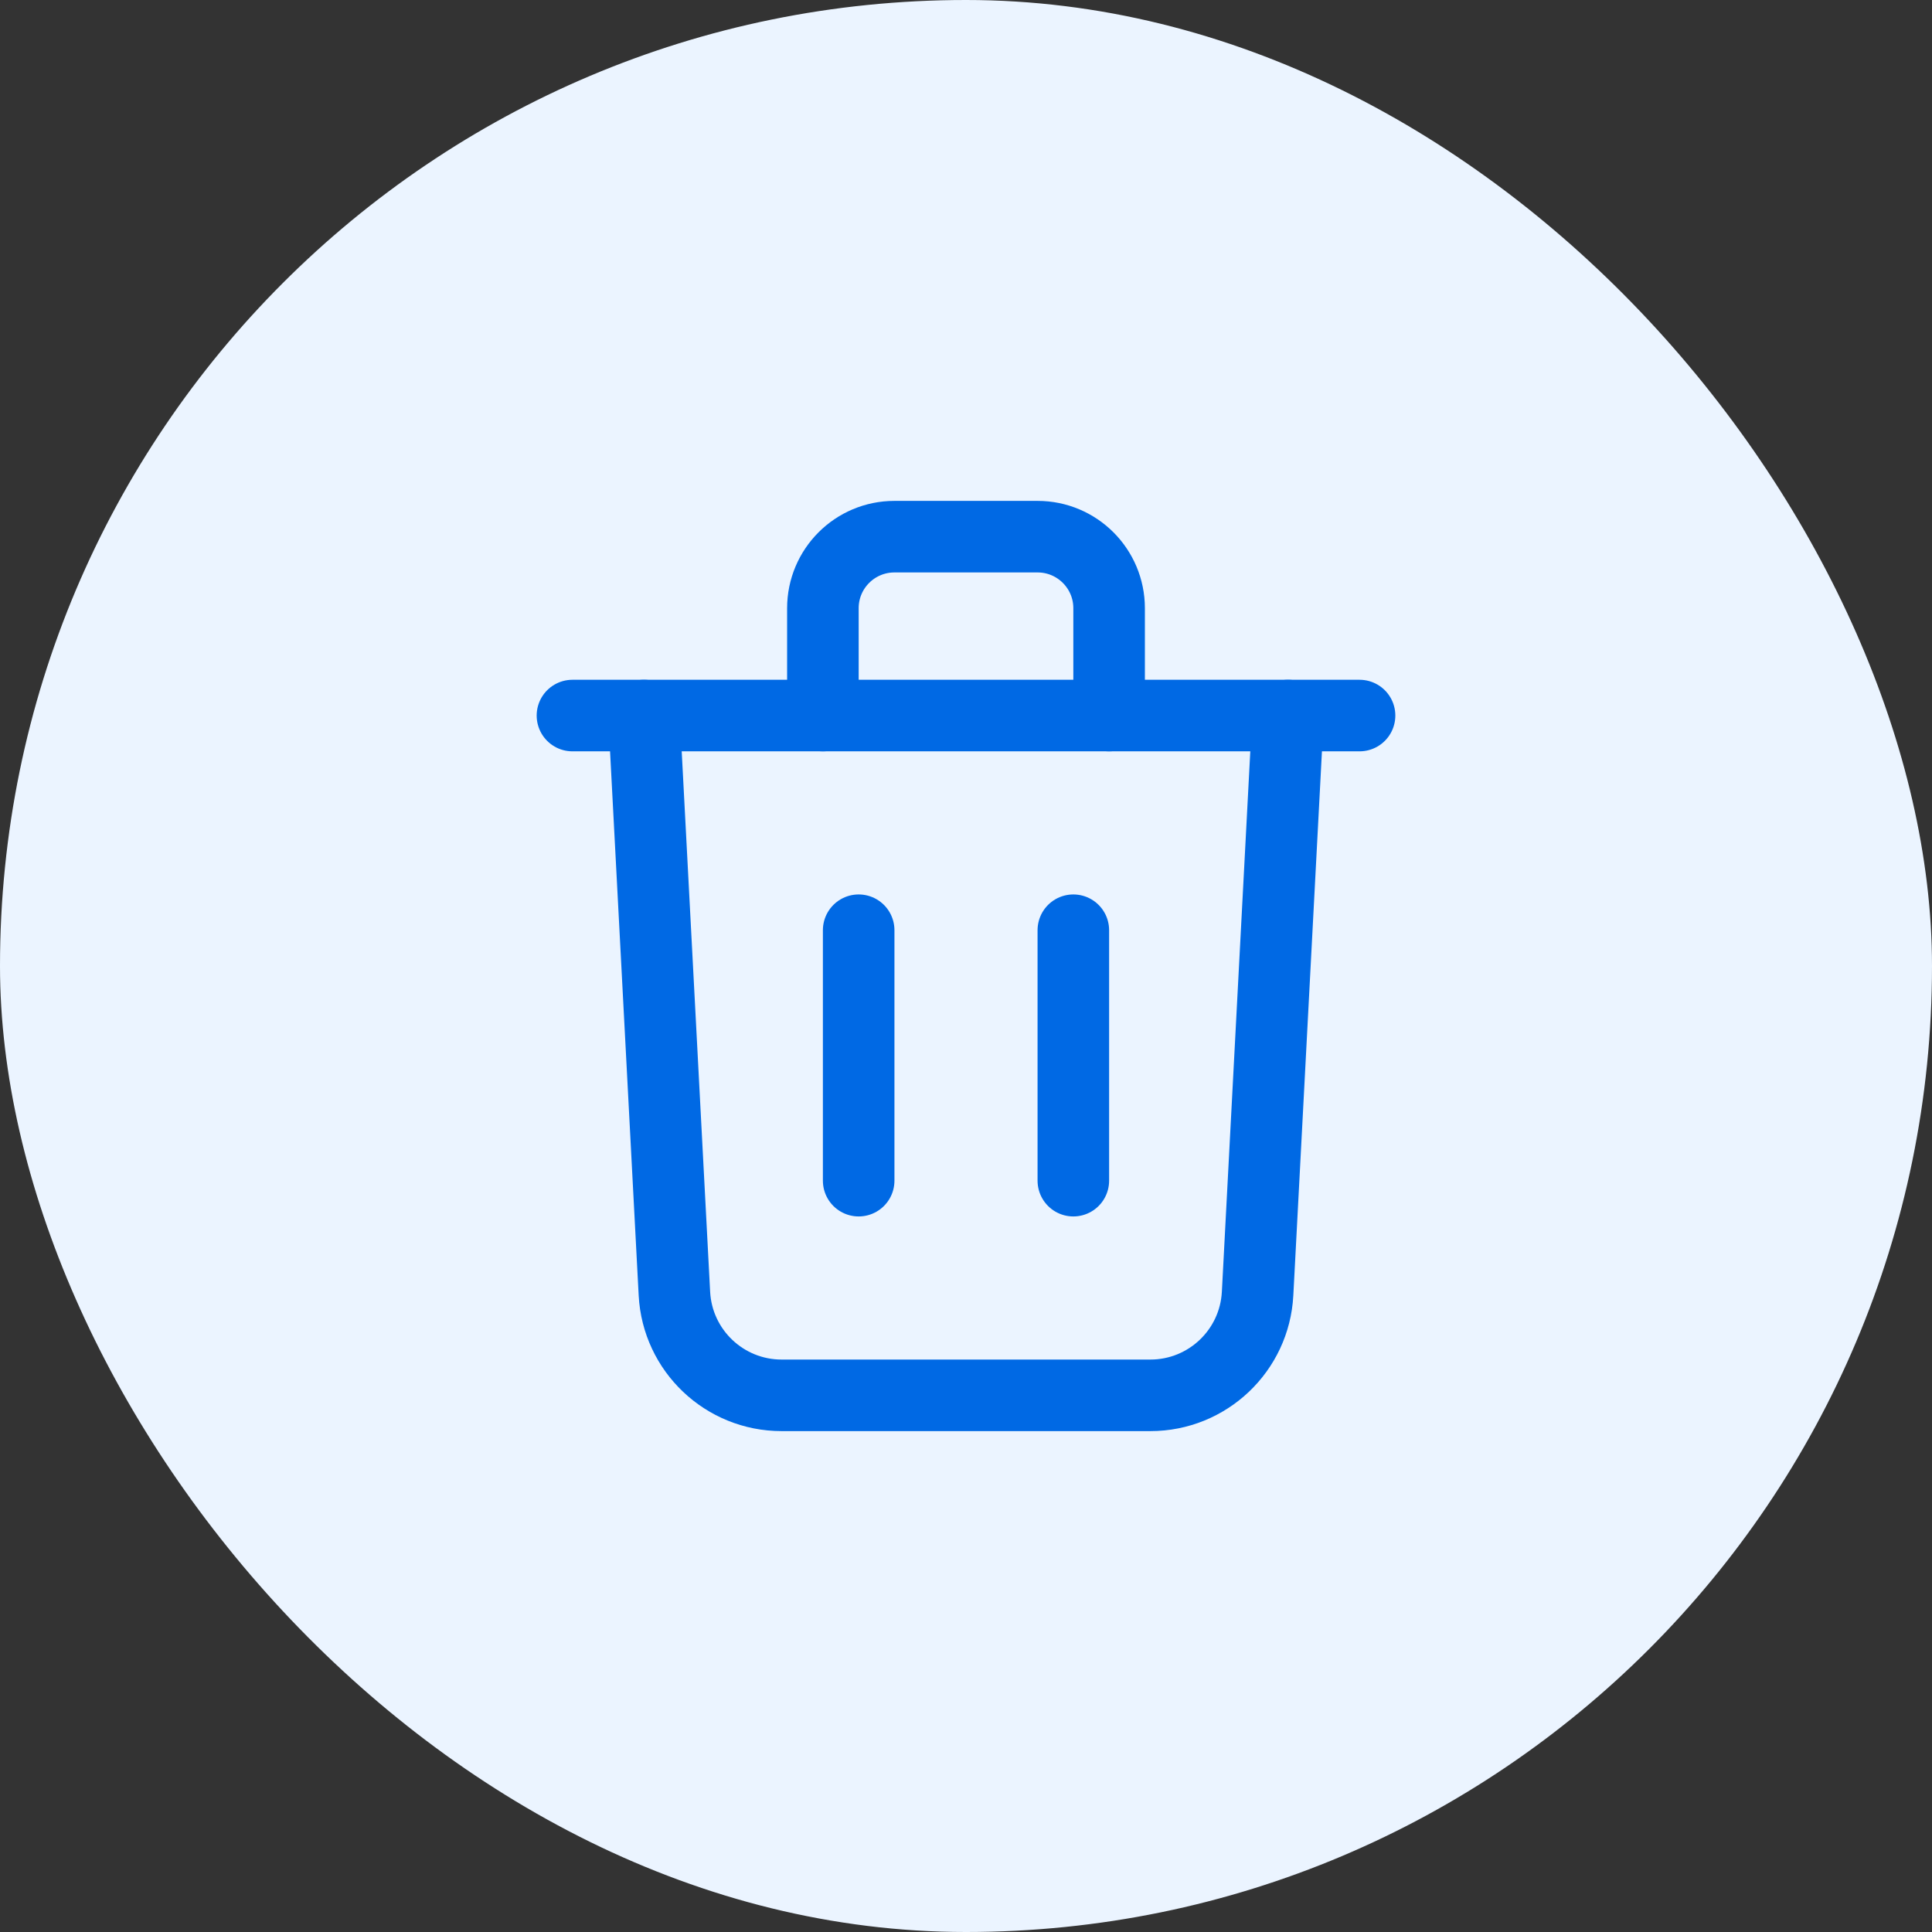 <svg width="54" height="54" viewBox="0 0 54 54" fill="none" xmlns="http://www.w3.org/2000/svg">
<rect x="0" y="0" width="54" height="54" fill="#333333" stroke="none"/>
<g clip-path="url(#clip0_1114_11862)">
<rect width="54" height="54" rx="27" fill="#EBF4FF"/>
<path d="M16 20H38" stroke="#0069E4" stroke-width="2" stroke-linecap="round" stroke-linejoin="round"/>
<path d="M18 20L18.85 36.158C18.934 37.751 20.251 39 21.846 39H32.154C33.749 39 35.066 37.751 35.15 36.158L36 20" stroke="#0069E4" stroke-width="2" stroke-linecap="round" stroke-linejoin="round"/>
<path d="M24 26V33" stroke="#0069E4" stroke-width="2" stroke-linecap="round" stroke-linejoin="round"/>
<path d="M30 26V33" stroke="#0069E4" stroke-width="2" stroke-linecap="round" stroke-linejoin="round"/>
<path d="M23 20V17C23 15.895 23.895 15 25 15H29C30.105 15 31 15.895 31 17V20" stroke="#0069E4" stroke-width="2" stroke-linecap="round" stroke-linejoin="round"/>
</g>
<defs>
<clipPath id="clip0_1114_11862">
<rect width="54" height="54" fill="white"/>
</clipPath>
</defs>
</svg>
